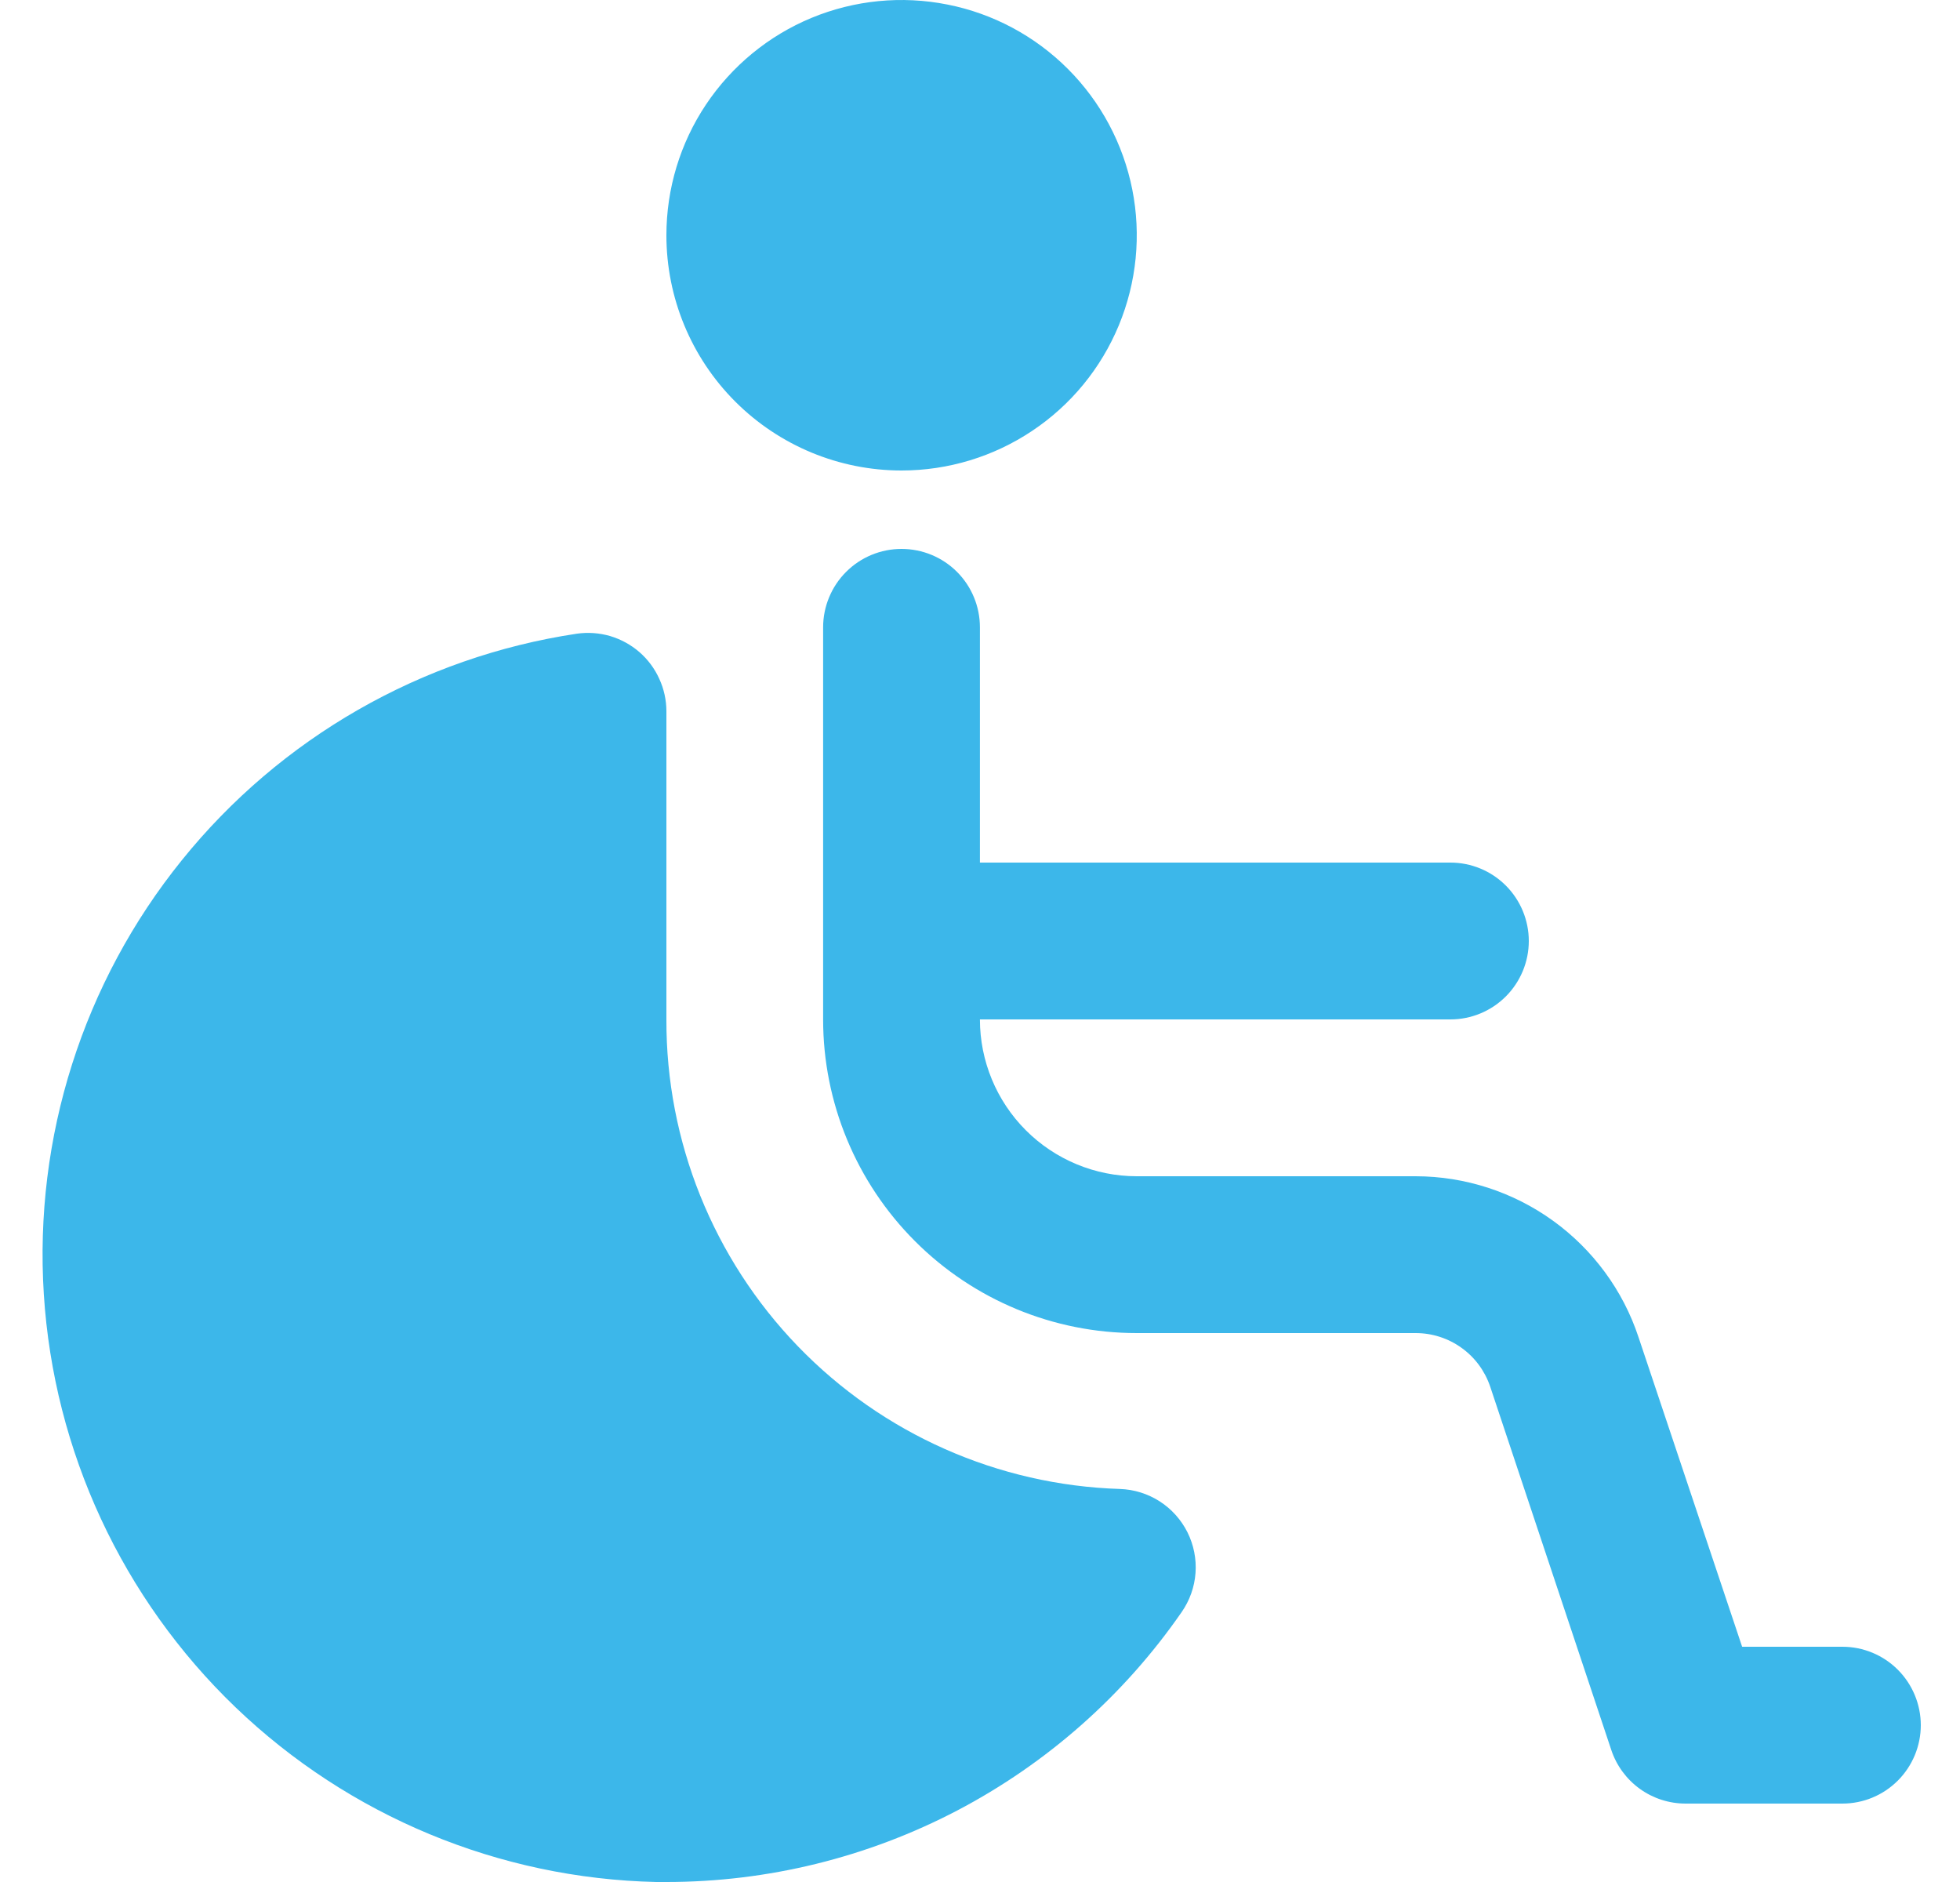 <svg width="25" height="24" viewBox="0 0 25 24" fill="none" xmlns="http://www.w3.org/2000/svg">
<path d="M8.5 3C8.5 2.407 8.675 1.827 9.005 1.333C9.335 0.84 9.803 0.455 10.351 0.228C10.9 0.001 11.503 -0.058 12.085 0.058C12.667 0.173 13.201 0.459 13.621 0.879C14.04 1.298 14.326 1.833 14.442 2.415C14.558 2.997 14.498 3.6 14.271 4.148C14.044 4.696 13.66 5.165 13.166 5.494C12.673 5.824 12.093 6 11.499 6C10.704 6 9.941 5.684 9.378 5.121C8.816 4.559 8.5 3.796 8.5 3ZM23.5 21H22.221L20.899 17.051C20.701 16.454 20.319 15.936 19.81 15.568C19.3 15.2 18.687 15.001 18.058 15H14.499C13.969 15 13.46 14.789 13.085 14.414C12.71 14.039 12.499 13.53 12.499 13H18.5C18.765 13 19.019 12.895 19.207 12.707C19.394 12.52 19.5 12.265 19.5 12C19.5 11.735 19.394 11.48 19.207 11.293C19.019 11.105 18.765 11 18.5 11H12.499V8C12.499 7.735 12.394 7.48 12.207 7.293C12.019 7.105 11.765 7 11.499 7C11.234 7 10.98 7.105 10.792 7.293C10.605 7.48 10.499 7.735 10.499 8V13C10.499 14.061 10.921 15.078 11.671 15.828C12.421 16.579 13.439 17 14.499 17H18.058C18.268 17 18.473 17.066 18.643 17.189C18.814 17.311 18.941 17.485 19.008 17.684L20.552 22.316C20.618 22.515 20.745 22.688 20.915 22.811C21.085 22.934 21.29 23 21.5 23H23.5C23.765 23 24.019 22.895 24.207 22.707C24.394 22.52 24.5 22.265 24.5 22C24.5 21.735 24.394 21.48 24.207 21.293C24.019 21.105 23.765 21 23.5 21ZM14.286 18.988C12.731 18.939 11.258 18.287 10.177 17.168C9.097 16.05 8.495 14.555 8.5 13V9.071C8.5 8.928 8.469 8.786 8.409 8.656C8.35 8.525 8.263 8.409 8.155 8.315C8.046 8.221 7.919 8.152 7.782 8.111C7.644 8.071 7.499 8.061 7.358 8.081C5.375 8.379 3.577 9.41 2.319 10.97C1.06 12.529 0.432 14.505 0.559 16.505C0.686 18.505 1.559 20.385 3.005 21.773C4.452 23.16 6.366 23.955 8.37 24H8.5C9.792 24 11.065 23.687 12.21 23.088C13.354 22.488 14.337 21.62 15.072 20.558C15.175 20.41 15.236 20.238 15.249 20.059C15.262 19.88 15.226 19.7 15.146 19.54C15.065 19.379 14.943 19.243 14.792 19.146C14.641 19.049 14.465 18.994 14.286 18.988Z" fill="#3CB7EA"/>
</svg>
